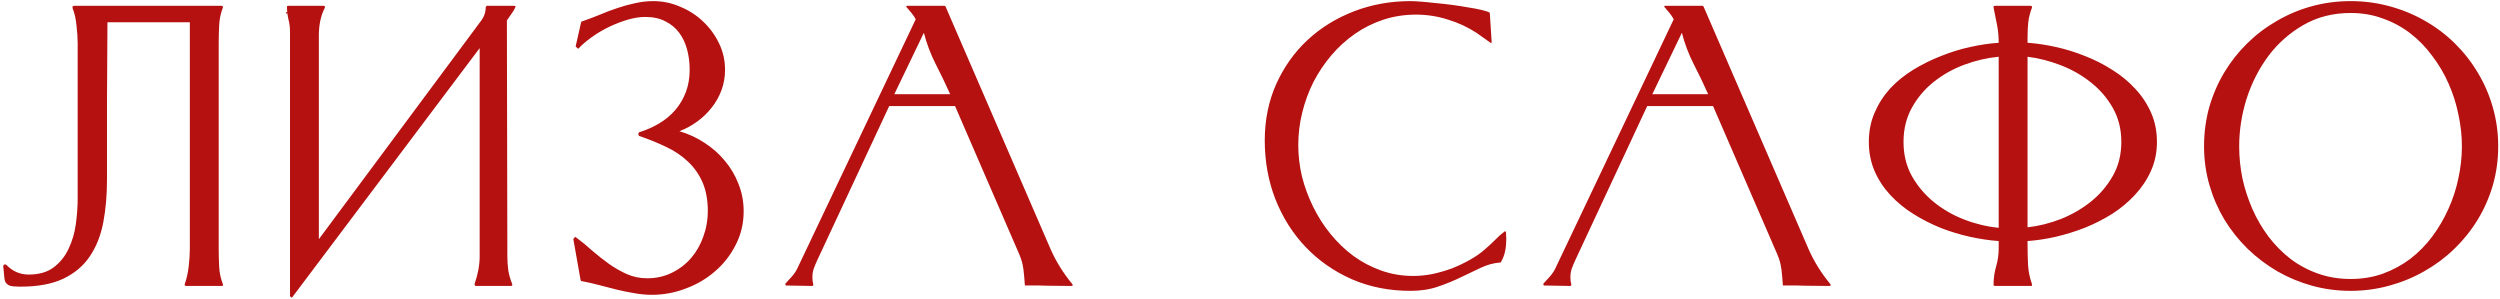 <?xml version="1.0" encoding="UTF-8"?> <svg xmlns="http://www.w3.org/2000/svg" width="577" height="69" viewBox="0 0 577 69" fill="none"><path d="M6.593 63.368C8.992 63.368 10.925 62.813 12.394 61.703C13.898 60.557 15.043 59.125 15.831 57.406C16.655 55.688 17.21 53.808 17.496 51.767C17.783 49.69 17.926 47.703 17.926 45.805V9.979C17.926 8.762 17.836 7.401 17.657 5.897C17.514 4.358 17.21 3.015 16.744 1.869V1.493L17.066 1.332H51.173L51.388 1.439H51.441V1.762C50.94 3.015 50.654 4.376 50.582 5.844C50.51 7.276 50.475 8.655 50.475 9.979V57.352C50.475 58.677 50.51 60.074 50.582 61.542C50.654 62.974 50.94 64.317 51.441 65.57V65.893L51.388 66H42.955C42.919 66 42.866 65.982 42.794 65.946C42.722 65.91 42.669 65.893 42.633 65.893V65.57C43.062 64.389 43.367 63.046 43.546 61.542C43.725 60.002 43.815 58.606 43.815 57.352V5.146H24.801C24.765 11.233 24.729 17.284 24.693 23.3C24.693 29.315 24.693 35.367 24.693 41.454C24.693 45.035 24.407 48.329 23.834 51.337C23.261 54.345 22.223 56.959 20.719 59.179C19.251 61.363 17.21 63.082 14.596 64.335C12.018 65.552 8.705 66.161 4.659 66.161C3.585 66.161 2.797 66.09 2.296 65.946C1.83 65.767 1.49 65.499 1.275 65.141C1.096 64.747 0.989 64.245 0.953 63.637C0.917 63.028 0.846 62.294 0.738 61.435L0.899 61.059H1.383C2.063 61.775 2.851 62.348 3.746 62.777C4.677 63.171 5.626 63.368 6.593 63.368ZM65.997 2.836H66.427V3.104H65.997V2.836ZM118.226 65.57V65.893L117.957 66H109.739L109.632 65.893L109.524 65.57C109.882 64.532 110.169 63.476 110.384 62.401C110.599 61.327 110.706 60.235 110.706 59.125V11.107L67.469 68.578L67.2 68.686L66.932 68.31V7.294C66.932 6.291 66.806 5.325 66.556 4.394C66.341 3.427 66.233 2.442 66.233 1.439C66.377 1.368 66.502 1.332 66.609 1.332H74.666C74.702 1.332 74.755 1.35 74.827 1.386C74.899 1.422 74.953 1.439 74.988 1.439V1.762C74.487 2.729 74.129 3.749 73.914 4.823C73.699 5.897 73.592 6.99 73.592 8.1V55.204L110.975 4.877C111.727 3.91 112.103 2.836 112.103 1.654L112.317 1.332H118.709L119.031 1.493C118.781 2.102 118.458 2.657 118.064 3.158C117.706 3.66 117.348 4.179 116.99 4.716L117.098 59.125C117.098 60.235 117.169 61.327 117.312 62.401C117.492 63.476 117.796 64.532 118.226 65.57ZM159.175 16.102C159.175 14.455 158.978 12.898 158.584 11.43C158.19 9.962 157.581 8.673 156.758 7.562C155.934 6.452 154.878 5.575 153.589 4.931C152.3 4.25 150.742 3.91 148.916 3.91C147.663 3.91 146.302 4.125 144.834 4.555C143.402 4.984 141.969 5.539 140.537 6.22C139.141 6.9 137.816 7.688 136.562 8.583C135.309 9.478 134.271 10.373 133.447 11.269L132.856 10.731L134.092 5.253C134.128 5.074 134.163 4.984 134.199 4.984C134.271 4.984 134.378 4.949 134.521 4.877C135.846 4.411 137.171 3.91 138.496 3.373C139.821 2.8 141.146 2.299 142.471 1.869C143.831 1.404 145.192 1.028 146.553 0.741C147.949 0.419 149.364 0.258 150.796 0.258C152.944 0.258 155.003 0.688 156.973 1.547C158.978 2.37 160.732 3.498 162.236 4.931C163.776 6.363 165.011 8.046 165.942 9.979C166.873 11.877 167.339 13.918 167.339 16.102C167.339 17.75 167.07 19.307 166.533 20.775C165.996 22.244 165.244 23.586 164.277 24.804C163.346 26.021 162.236 27.095 160.947 28.026C159.694 28.957 158.315 29.709 156.812 30.282C158.888 30.891 160.822 31.786 162.612 32.968C164.403 34.114 165.96 35.492 167.285 37.103C168.646 38.715 169.702 40.505 170.454 42.475C171.242 44.444 171.636 46.539 171.636 48.759C171.636 51.552 171.027 54.13 169.81 56.493C168.628 58.856 167.035 60.898 165.029 62.616C163.06 64.335 160.804 65.66 158.262 66.591C155.755 67.558 153.159 68.041 150.474 68.041C149.113 68.041 147.752 67.916 146.392 67.665C145.067 67.45 143.742 67.182 142.417 66.859C141.092 66.537 139.767 66.197 138.442 65.839C137.118 65.481 135.793 65.176 134.468 64.926C134.325 64.89 134.217 64.872 134.146 64.872C134.074 64.836 134.02 64.729 133.984 64.55L132.319 55.15L132.749 54.667L133.071 54.882C134.289 55.777 135.506 56.78 136.724 57.89C137.977 58.964 139.248 59.967 140.537 60.898C141.862 61.828 143.241 62.616 144.673 63.261C146.141 63.905 147.699 64.228 149.346 64.228C151.458 64.228 153.374 63.798 155.093 62.938C156.847 62.079 158.333 60.933 159.551 59.501C160.768 58.069 161.699 56.422 162.344 54.56C163.024 52.698 163.364 50.764 163.364 48.759C163.364 46.145 162.952 43.907 162.129 42.045C161.305 40.183 160.177 38.59 158.745 37.265C157.313 35.904 155.63 34.776 153.696 33.881C151.763 32.95 149.686 32.108 147.466 31.356L147.305 30.927L147.466 30.551C149.185 30.014 150.76 29.315 152.192 28.456C153.625 27.597 154.86 26.558 155.898 25.341C156.937 24.123 157.743 22.745 158.315 21.205C158.888 19.665 159.175 17.965 159.175 16.102ZM181.433 65.893L181.271 65.785V65.463C181.773 64.89 182.292 64.317 182.829 63.744C183.366 63.135 183.796 62.473 184.118 61.757L211.35 4.447C211.063 3.91 210.723 3.409 210.329 2.943C209.935 2.478 209.541 2.012 209.147 1.547V1.493L209.309 1.332H218.01L218.225 1.493L242.502 57.567C243.755 60.396 245.42 63.064 247.497 65.57L247.604 65.893C247.569 65.893 247.515 65.91 247.443 65.946C247.372 65.982 247.318 66 247.282 66C245.456 66 243.666 65.982 241.911 65.946C240.157 65.875 238.366 65.857 236.54 65.893C236.468 64.639 236.361 63.422 236.218 62.24C236.075 61.023 235.752 59.841 235.251 58.695L220.427 24.481H205.227L188.63 60.038C188.343 60.647 188.075 61.291 187.824 61.972C187.609 62.616 187.502 63.297 187.502 64.013C187.502 64.299 187.52 64.586 187.556 64.872C187.591 65.123 187.645 65.391 187.717 65.678L187.663 65.893L187.556 66L181.433 65.893ZM219.299 21.742C218.26 19.415 217.15 17.105 215.969 14.813C214.787 12.486 213.874 10.069 213.229 7.562L206.408 21.742H219.299ZM326.817 3.373C324.168 3.373 321.643 3.767 319.244 4.555C316.881 5.342 314.697 6.435 312.691 7.831C310.686 9.228 308.878 10.875 307.267 12.773C305.655 14.67 304.277 16.729 303.131 18.949C302.021 21.169 301.161 23.515 300.553 25.985C299.944 28.456 299.64 30.945 299.64 33.451C299.64 35.886 299.926 38.321 300.499 40.756C301.108 43.155 301.967 45.482 303.077 47.738C304.187 49.994 305.53 52.089 307.105 54.023C308.681 55.956 310.436 57.639 312.369 59.071C314.339 60.504 316.487 61.632 318.814 62.455C321.142 63.279 323.595 63.69 326.173 63.69C327.569 63.69 329.02 63.547 330.523 63.261C332.063 62.938 333.567 62.509 335.035 61.972C336.503 61.399 337.9 60.736 339.225 59.984C340.585 59.232 341.785 58.391 342.823 57.46C343.611 56.78 344.363 56.081 345.079 55.365C345.795 54.613 346.565 53.933 347.389 53.324L347.604 53.7C347.604 53.915 347.604 54.148 347.604 54.398C347.639 54.613 347.657 54.828 347.657 55.043C347.657 56.046 347.568 57.012 347.389 57.943C347.21 58.839 346.869 59.716 346.368 60.575C344.793 60.683 343.253 61.094 341.749 61.81C340.281 62.491 338.741 63.225 337.13 64.013C335.519 64.8 333.764 65.517 331.866 66.161C330.004 66.806 327.892 67.128 325.528 67.128C320.623 67.128 316.111 66.233 311.993 64.442C307.875 62.616 304.33 60.145 301.358 57.03C298.386 53.915 296.059 50.245 294.376 46.02C292.729 41.794 291.905 37.265 291.905 32.431C291.905 27.704 292.783 23.371 294.537 19.433C296.327 15.458 298.744 12.056 301.788 9.228C304.832 6.399 308.395 4.197 312.477 2.621C316.559 1.046 320.909 0.258 325.528 0.258C326.03 0.258 326.782 0.294 327.784 0.365C328.787 0.437 329.897 0.544 331.114 0.688C332.368 0.795 333.674 0.938 335.035 1.117C336.396 1.296 337.667 1.493 338.849 1.708C340.03 1.887 341.069 2.084 341.964 2.299C342.895 2.514 343.521 2.729 343.844 2.943L344.273 9.711L344.166 9.979C343.593 9.586 343.038 9.192 342.501 8.798C341.964 8.404 341.409 8.01 340.836 7.616C338.759 6.256 336.521 5.217 334.122 4.501C331.759 3.749 329.324 3.373 326.817 3.373ZM356.38 65.893L356.219 65.785V65.463C356.72 64.89 357.239 64.317 357.776 63.744C358.313 63.135 358.743 62.473 359.065 61.757L386.297 4.447C386.01 3.91 385.67 3.409 385.276 2.943C384.882 2.478 384.489 2.012 384.095 1.547V1.493L384.256 1.332H392.957L393.172 1.493L417.449 57.567C418.702 60.396 420.368 63.064 422.444 65.57L422.552 65.893C422.516 65.893 422.462 65.91 422.391 65.946C422.319 65.982 422.265 66 422.229 66C420.403 66 418.613 65.982 416.858 65.946C415.104 65.875 413.313 65.857 411.487 65.893C411.416 64.639 411.308 63.422 411.165 62.24C411.022 61.023 410.7 59.841 410.198 58.695L395.374 24.481H380.174L363.577 60.038C363.291 60.647 363.022 61.291 362.771 61.972C362.557 62.616 362.449 63.297 362.449 64.013C362.449 64.299 362.467 64.586 362.503 64.872C362.539 65.123 362.592 65.391 362.664 65.678L362.61 65.893L362.503 66L356.38 65.893ZM394.246 21.742C393.208 19.415 392.098 17.105 390.916 14.813C389.734 12.486 388.821 10.069 388.177 7.562L381.355 21.742H394.246ZM467.959 56.332C467.959 57.908 467.995 59.465 468.066 61.005C468.138 62.545 468.442 64.066 468.979 65.57V65.893L468.872 66H460.493C460.457 66 460.386 65.982 460.278 65.946C460.207 65.91 460.153 65.893 460.117 65.893V65.57C460.117 64.21 460.314 62.849 460.708 61.488C461.102 60.128 461.299 58.749 461.299 57.352V55.634C459.222 55.491 457.038 55.168 454.746 54.667C452.454 54.166 450.199 53.485 447.979 52.626C445.758 51.731 443.646 50.657 441.641 49.403C439.635 48.15 437.863 46.7 436.323 45.053C434.784 43.406 433.566 41.562 432.671 39.52C431.776 37.444 431.328 35.188 431.328 32.753C431.328 30.282 431.776 28.026 432.671 25.985C433.566 23.909 434.766 22.047 436.27 20.399C437.809 18.752 439.582 17.32 441.587 16.102C443.628 14.849 445.758 13.793 447.979 12.934C450.199 12.038 452.454 11.34 454.746 10.839C457.038 10.338 459.222 10.015 461.299 9.872C461.299 8.44 461.174 7.079 460.923 5.79C460.672 4.501 460.404 3.158 460.117 1.762V1.439C460.153 1.439 460.207 1.422 460.278 1.386C460.386 1.35 460.457 1.332 460.493 1.332H468.711L468.872 1.439H468.979V1.762C468.55 2.872 468.263 4 468.12 5.146C468.013 6.291 467.959 7.437 467.959 8.583V9.872C470.036 10.015 472.202 10.338 474.458 10.839C476.75 11.34 479.006 12.038 481.226 12.934C483.446 13.793 485.558 14.867 487.563 16.156C489.569 17.41 491.323 18.86 492.827 20.507C494.367 22.154 495.584 23.998 496.479 26.039C497.375 28.08 497.822 30.318 497.822 32.753C497.822 35.188 497.357 37.426 496.426 39.467C495.531 41.472 494.313 43.298 492.773 44.945C491.27 46.592 489.515 48.06 487.51 49.35C485.505 50.603 483.392 51.677 481.172 52.572C478.952 53.432 476.696 54.13 474.404 54.667C472.148 55.168 470 55.491 467.959 55.634V56.332ZM439.331 32.753C439.331 35.689 439.976 38.321 441.265 40.648C442.59 42.976 444.29 44.981 446.367 46.664C448.444 48.347 450.789 49.69 453.403 50.692C456.017 51.695 458.649 52.322 461.299 52.572V13.095C458.649 13.345 456.017 13.954 453.403 14.921C450.789 15.888 448.426 17.213 446.313 18.895C444.237 20.543 442.554 22.53 441.265 24.857C439.976 27.185 439.331 29.817 439.331 32.753ZM489.604 32.753C489.604 29.852 488.96 27.256 487.671 24.965C486.382 22.673 484.699 20.704 482.622 19.057C480.581 17.41 478.271 16.085 475.693 15.082C473.115 14.079 470.537 13.417 467.959 13.095V52.465C470.537 52.178 473.115 51.534 475.693 50.531C478.271 49.493 480.581 48.15 482.622 46.503C484.699 44.82 486.382 42.833 487.671 40.541C488.96 38.249 489.604 35.653 489.604 32.753ZM542.531 0.258C545.611 0.258 548.601 0.652 551.501 1.439C554.401 2.227 557.105 3.337 559.611 4.77C562.154 6.202 564.463 7.938 566.54 9.979C568.617 12.021 570.389 14.276 571.857 16.747C573.361 19.218 574.525 21.903 575.349 24.804C576.172 27.668 576.584 30.658 576.584 33.773C576.584 36.889 576.172 39.879 575.349 42.743C574.525 45.572 573.361 48.222 571.857 50.692C570.354 53.163 568.545 55.419 566.433 57.46C564.356 59.465 562.046 61.184 559.504 62.616C556.997 64.049 554.294 65.159 551.394 65.946C548.529 66.734 545.575 67.128 542.531 67.128C539.452 67.128 536.48 66.734 533.615 65.946C530.786 65.159 528.119 64.049 525.612 62.616C523.106 61.148 520.814 59.411 518.737 57.406C516.66 55.365 514.87 53.109 513.366 50.639C511.898 48.168 510.752 45.518 509.929 42.69C509.105 39.825 508.693 36.853 508.693 33.773C508.693 30.658 509.087 27.668 509.875 24.804C510.699 21.939 511.844 19.271 513.312 16.801C514.816 14.294 516.589 12.038 518.63 10.033C520.707 7.992 522.998 6.256 525.505 4.823C528.011 3.355 530.697 2.227 533.562 1.439C536.426 0.652 539.416 0.258 542.531 0.258ZM542.531 2.997C538.485 2.997 534.868 3.91 531.682 5.736C528.495 7.562 525.791 9.944 523.571 12.88C521.387 15.816 519.704 19.11 518.522 22.763C517.377 26.415 516.804 30.085 516.804 33.773C516.804 36.244 517.054 38.715 517.556 41.185C518.093 43.62 518.863 45.984 519.865 48.275C520.868 50.531 522.103 52.644 523.571 54.613C525.075 56.583 526.776 58.301 528.674 59.77C530.572 61.202 532.684 62.33 535.012 63.153C537.339 63.977 539.846 64.389 542.531 64.389C545.217 64.389 547.705 63.977 549.997 63.153C552.325 62.294 554.437 61.148 556.335 59.716C558.233 58.248 559.916 56.529 561.384 54.56C562.852 52.59 564.087 50.477 565.09 48.222C566.128 45.93 566.898 43.567 567.399 41.132C567.937 38.661 568.205 36.208 568.205 33.773C568.205 31.338 567.937 28.886 567.399 26.415C566.898 23.944 566.146 21.581 565.144 19.325C564.141 17.034 562.888 14.903 561.384 12.934C559.916 10.928 558.233 9.192 556.335 7.724C554.437 6.256 552.325 5.11 549.997 4.286C547.705 3.427 545.217 2.997 542.531 2.997Z" fill="#B51110"></path></svg> 